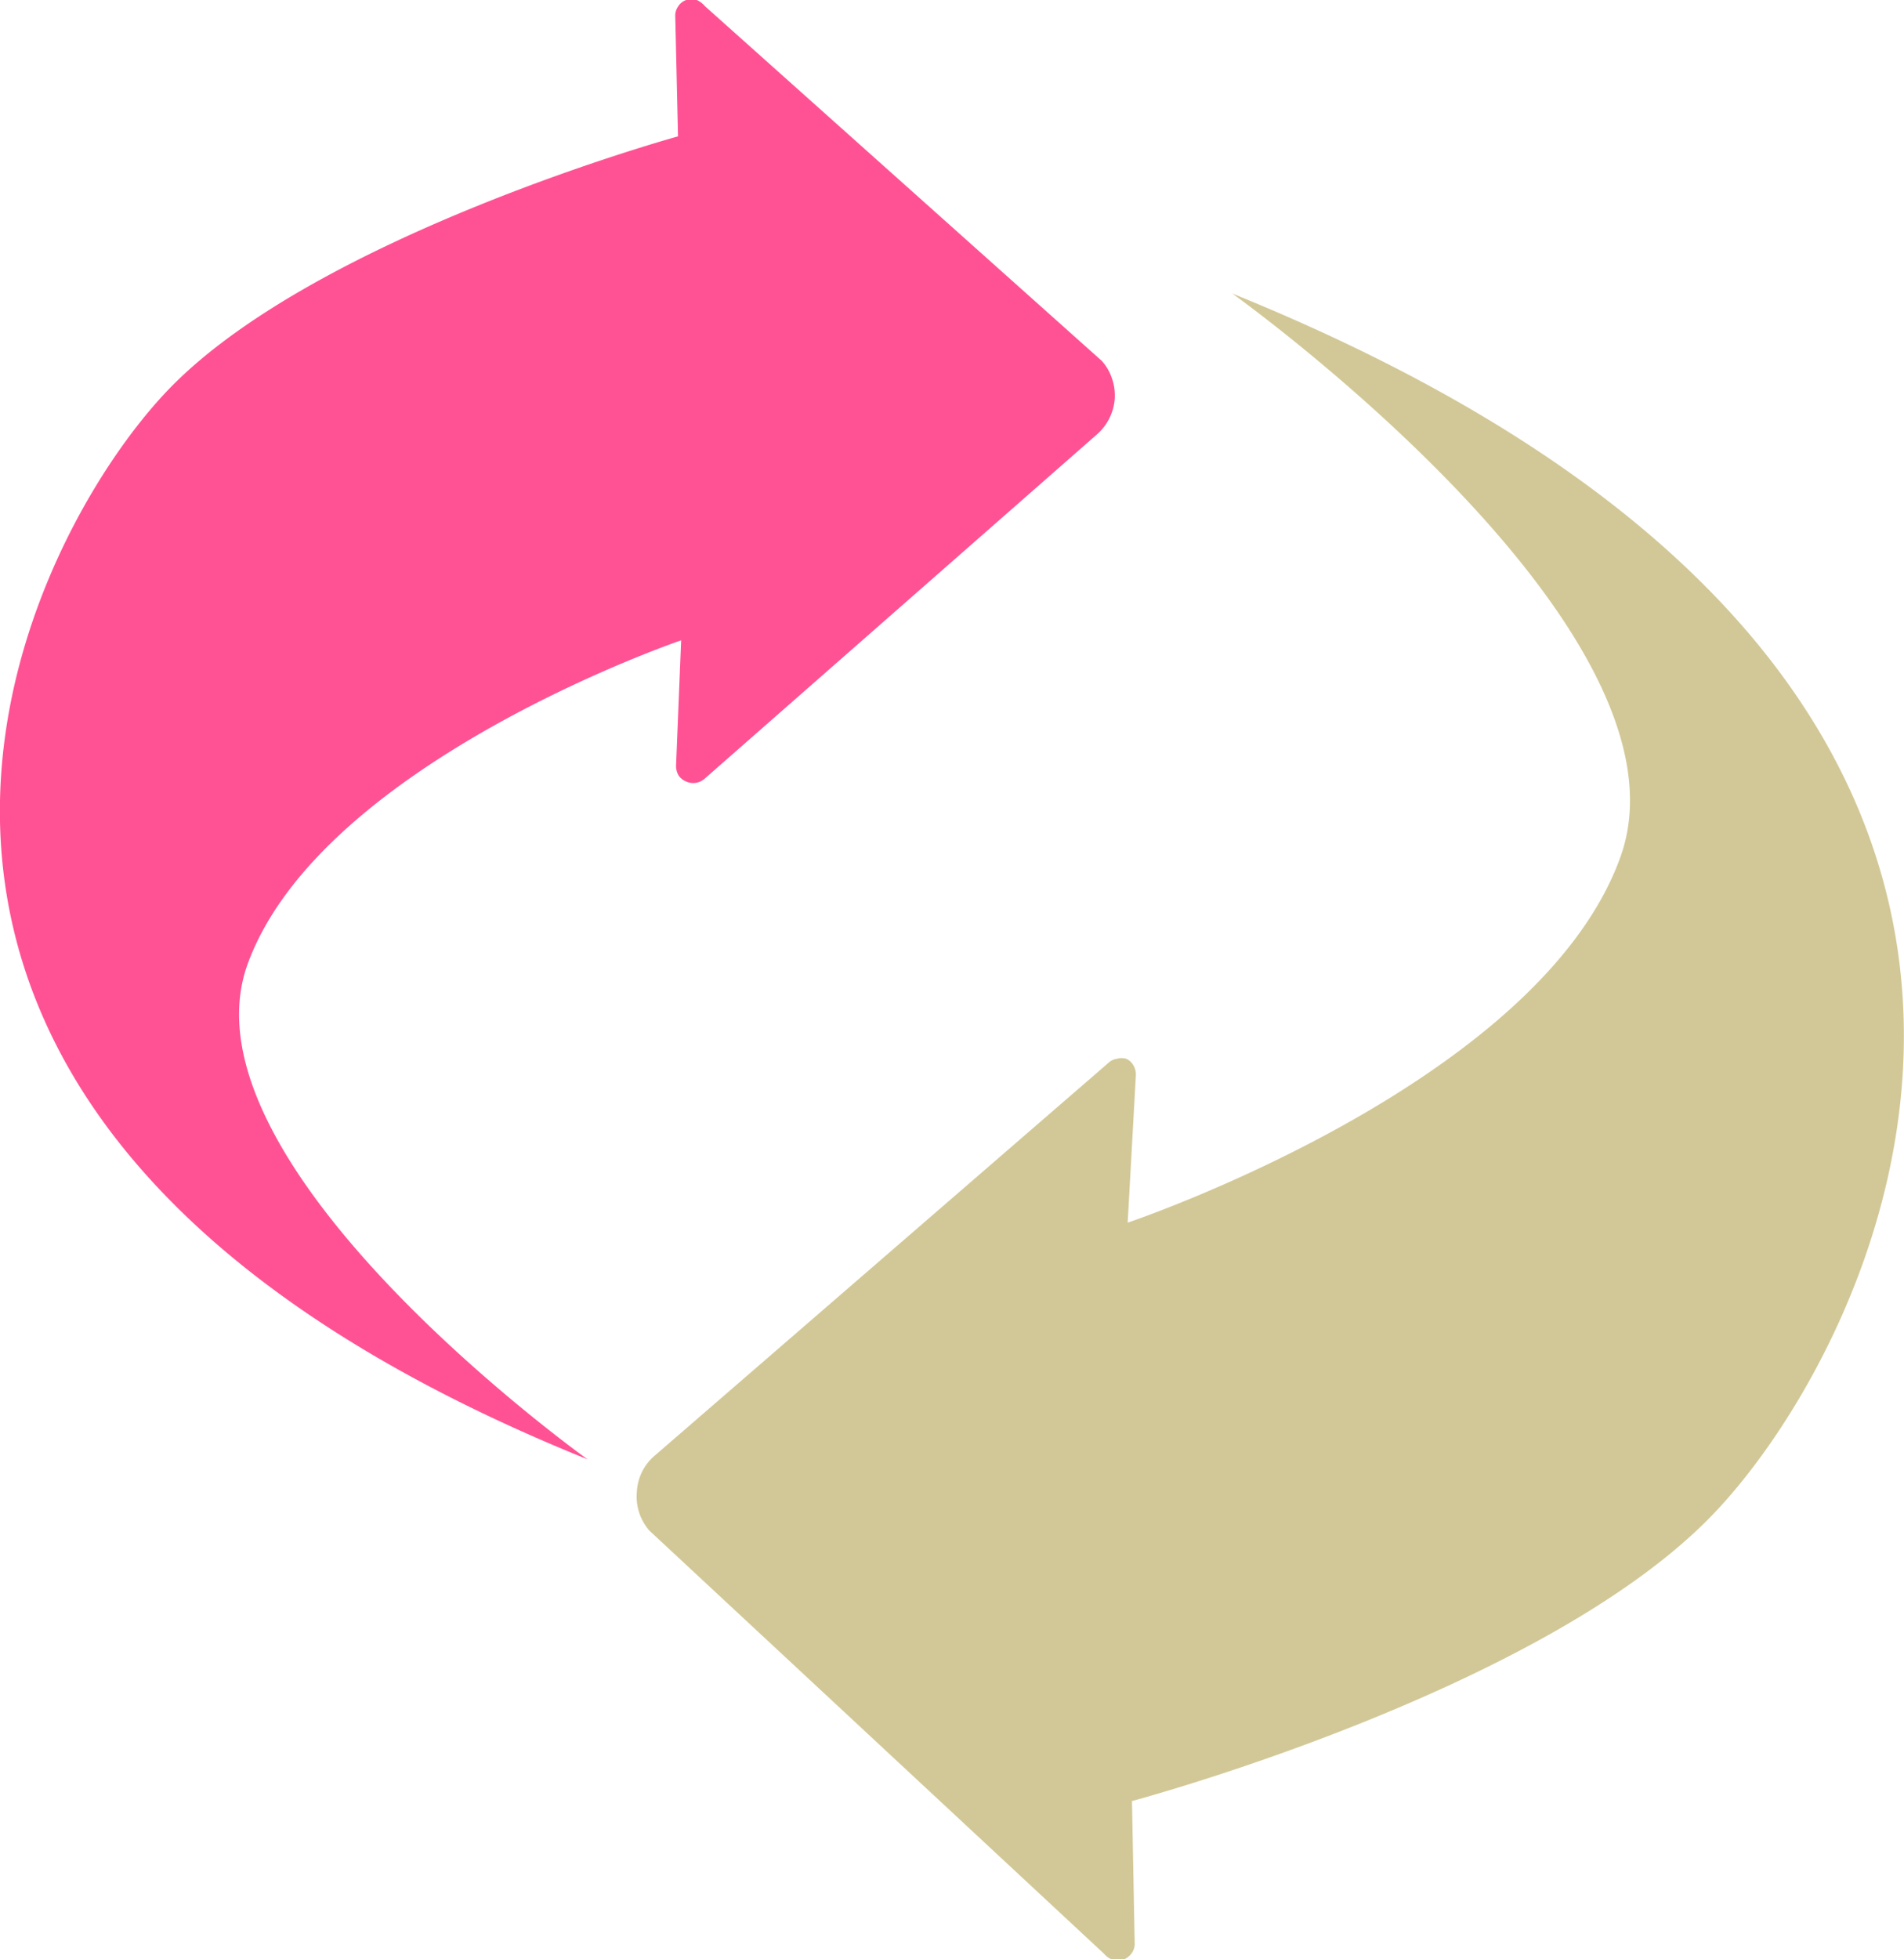 <svg xmlns="http://www.w3.org/2000/svg" viewBox="0 0 48.61 50"><defs><style>.cls-1{fill:#ff5294;}.cls-2{fill:#d2c897;}</style></defs><g id="レイヤー_2" data-name="レイヤー 2"><g id="TOP_contents"><path class="cls-1" d="M15,37.24S4.44,29.7,6.33,24.58s11.06-8.24,11.06-8.24l-.13,3.2a.48.48,0,0,0,.06.24.42.42,0,0,0,.19.16.44.44,0,0,0,.47-.06L28,11.09a1.34,1.34,0,0,0,.46-.91,1.31,1.31,0,0,0-.07-.52,1.26,1.26,0,0,0-.26-.45L18,.16A.61.61,0,0,0,17.79,0a.5.5,0,0,0-.27,0,.39.39,0,0,0-.21.17.41.41,0,0,0-.07.26l.07,3.05S8.16,6,4.36,9.88-6.92,28.4,15,37.24Z"/><path class="cls-2" d="M31.46,7.49s12,8.57,9.91,14.38S28.79,31.2,28.79,31.2L29,27.43a.48.48,0,0,0-.06-.24.42.42,0,0,0-.18-.17.43.43,0,0,0-.25,0,.39.39,0,0,0-.22.11L16.71,37.15a1.29,1.29,0,0,0-.45.91,1.32,1.32,0,0,0,.32,1l11.61,10.8a.48.48,0,0,0,.22.15.39.39,0,0,0,.26,0,.45.45,0,0,0,.21-.15.42.42,0,0,0,.09-.24l-.07-3.66s10.38-2.77,14.76-7.24S56.41,17.59,31.46,7.49Z"/></g></g></svg>